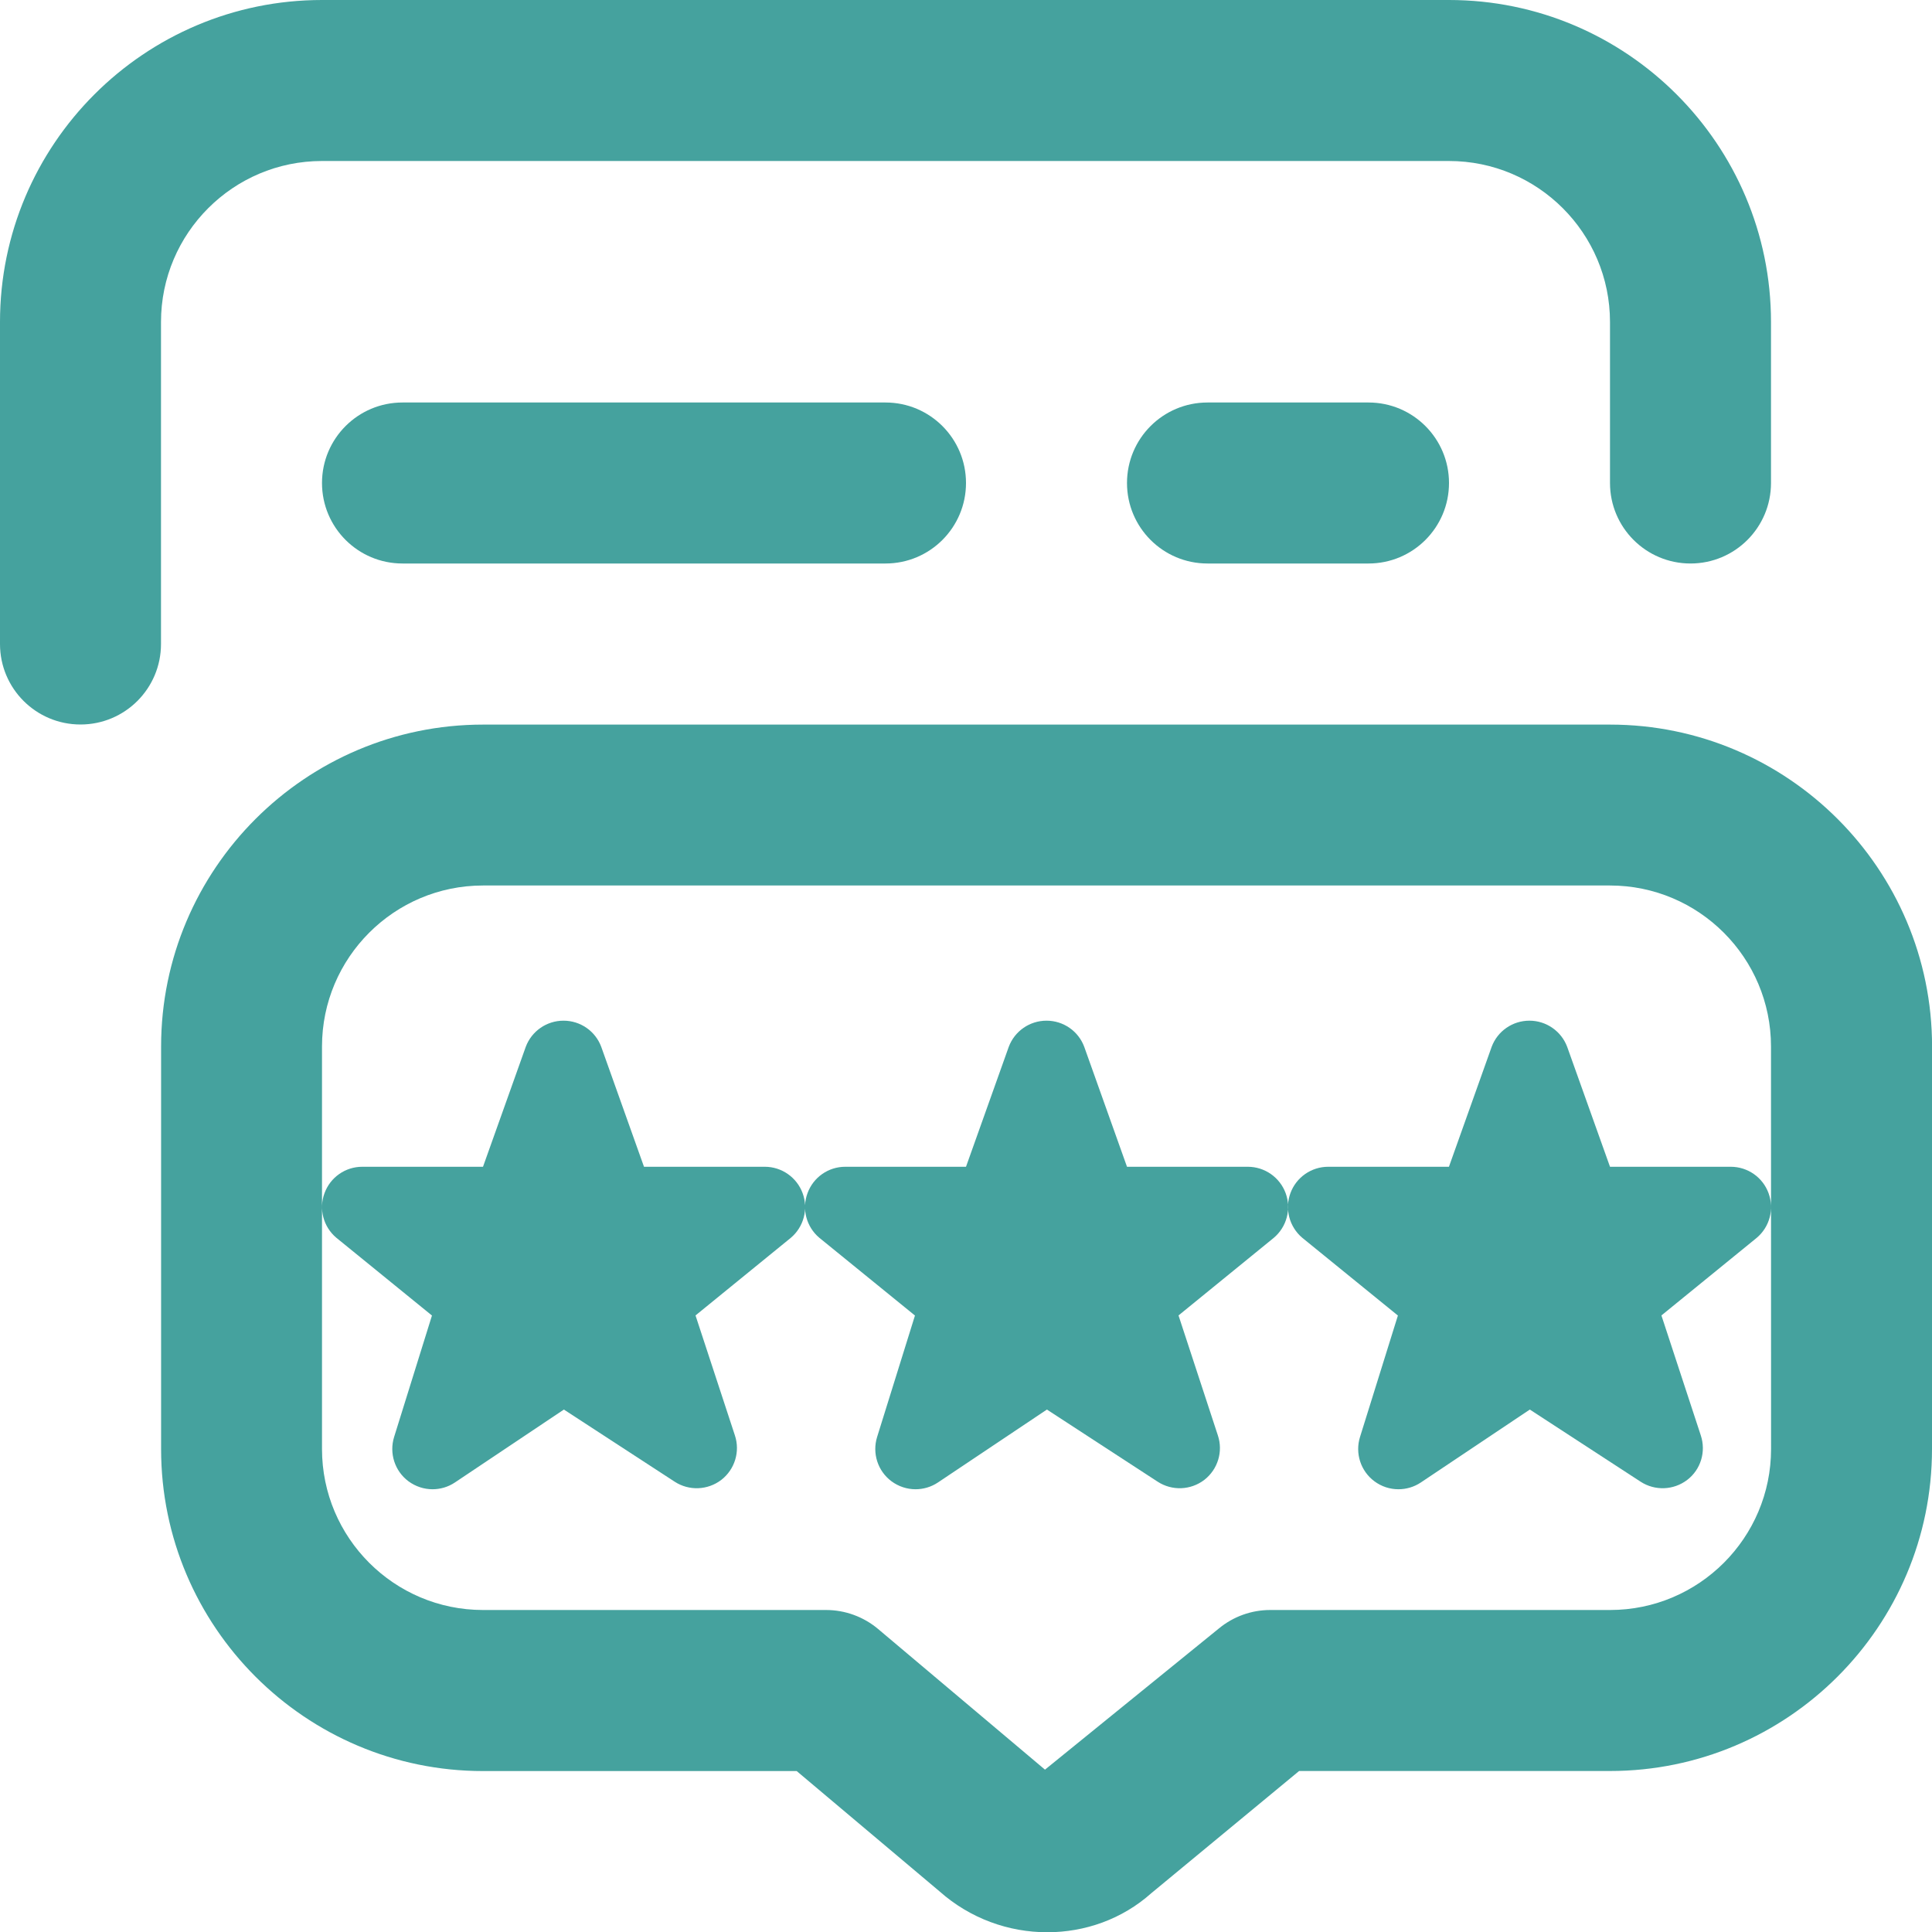 <svg width="60" height="60" viewBox="0 0 60 60" fill="none" xmlns="http://www.w3.org/2000/svg">
<g clip-path="url(#clip0_87_403)">
<path d="M50 36.235H53.75C54.275 36.235 54.745 36.562 54.925 37.057C55.105 37.553 54.958 38.105 54.555 38.443L51.597 40.852L52.82 44.578C52.987 45.083 52.82 45.638 52.398 45.96C51.975 46.282 51.398 46.305 50.953 46.017L47.51 43.775L44.125 46.04C43.915 46.18 43.672 46.25 43.43 46.25C43.165 46.25 42.903 46.167 42.68 46C42.255 45.682 42.078 45.13 42.237 44.625L43.413 40.855L40.44 38.438C40.04 38.097 39.895 37.545 40.075 37.055C40.255 36.562 40.725 36.235 41.248 36.235H44.998L46.325 32.51C46.508 32.02 46.975 31.698 47.498 31.698C48.02 31.698 48.487 32.023 48.67 32.51L50 36.235ZM38.75 36.235H35L33.672 32.51C33.49 32.02 33.023 31.698 32.5 31.698C31.977 31.698 31.51 32.023 31.328 32.51L30 36.235H26.25C25.725 36.235 25.258 36.562 25.078 37.055C24.895 37.547 25.043 38.1 25.442 38.438L28.415 40.855L27.24 44.625C27.082 45.13 27.258 45.682 27.683 46C27.905 46.165 28.168 46.25 28.433 46.25C28.675 46.25 28.918 46.18 29.128 46.04L32.513 43.775L35.955 46.017C36.4 46.305 36.977 46.282 37.4 45.96C37.82 45.635 37.99 45.08 37.822 44.578L36.6 40.852L39.557 38.443C39.96 38.105 40.108 37.55 39.928 37.057C39.748 36.565 39.278 36.235 38.752 36.235H38.75ZM23.75 36.235H20L18.672 32.51C18.49 32.02 18.023 31.698 17.5 31.698C16.977 31.698 16.51 32.023 16.328 32.51L15 36.235H11.25C10.725 36.235 10.258 36.562 10.078 37.055C9.895 37.547 10.043 38.1 10.443 38.438L13.415 40.855L12.24 44.625C12.082 45.13 12.258 45.682 12.682 46C12.905 46.165 13.168 46.25 13.432 46.25C13.675 46.25 13.918 46.18 14.127 46.04L17.512 43.775L20.955 46.017C21.4 46.305 21.977 46.282 22.4 45.96C22.82 45.635 22.99 45.08 22.823 44.578L21.6 40.852L24.558 38.443C24.96 38.105 25.108 37.55 24.927 37.057C24.747 36.565 24.277 36.235 23.753 36.235H23.75ZM60 32.5V45C60 50.515 55.515 55 50 55H40.345L35.752 58.797C34.85 59.602 33.693 60.008 32.523 60.008C31.332 60.008 30.135 59.587 29.18 58.74L24.742 55.002H15.002C9.488 55.002 5.003 50.517 5.003 45.002V32.502C5.003 26.988 9.488 22.503 15.002 22.503H50.002C55.517 22.503 60.002 26.988 60.002 32.502L60 32.5ZM55 32.5C55 29.742 52.758 27.5 50 27.5H15C12.242 27.5 10 29.742 10 32.5V45C10 47.758 12.242 50 15 50H25.655C26.242 50 26.815 50.208 27.267 50.587L32.453 54.958L37.855 50.572C38.303 50.203 38.865 50 39.447 50H50.002C52.76 50 55.002 47.758 55.002 45L55 32.5ZM5 10C5 7.242 7.242 5 10 5H45C47.758 5 50 7.242 50 10V15C50 16.38 51.117 17.5 52.5 17.5C53.883 17.5 55 16.38 55 15V10C55 4.485 50.515 0 45 0H10C4.485 0 0 4.485 0 10V20C0 21.38 1.117 22.5 2.5 22.5C3.882 22.5 5 21.38 5 20V10ZM12.5 12.5C11.117 12.5 10 13.62 10 15C10 16.38 11.117 17.5 12.5 17.5H27.5C28.883 17.5 30 16.38 30 15C30 13.62 28.883 12.5 27.5 12.5H12.5ZM37.5 12.5C36.117 12.5 35 13.62 35 15C35 16.38 36.117 17.5 37.5 17.5H42.5C43.883 17.5 45 16.38 45 15C45 13.62 43.883 12.5 42.5 12.5H37.5Z" fill="#45A29E"/>
</g>
<defs>
<clipPath id="clip0_87_403">
<rect width="60" height="60" fill="white"/>
</clipPath>
</defs>
</svg>
